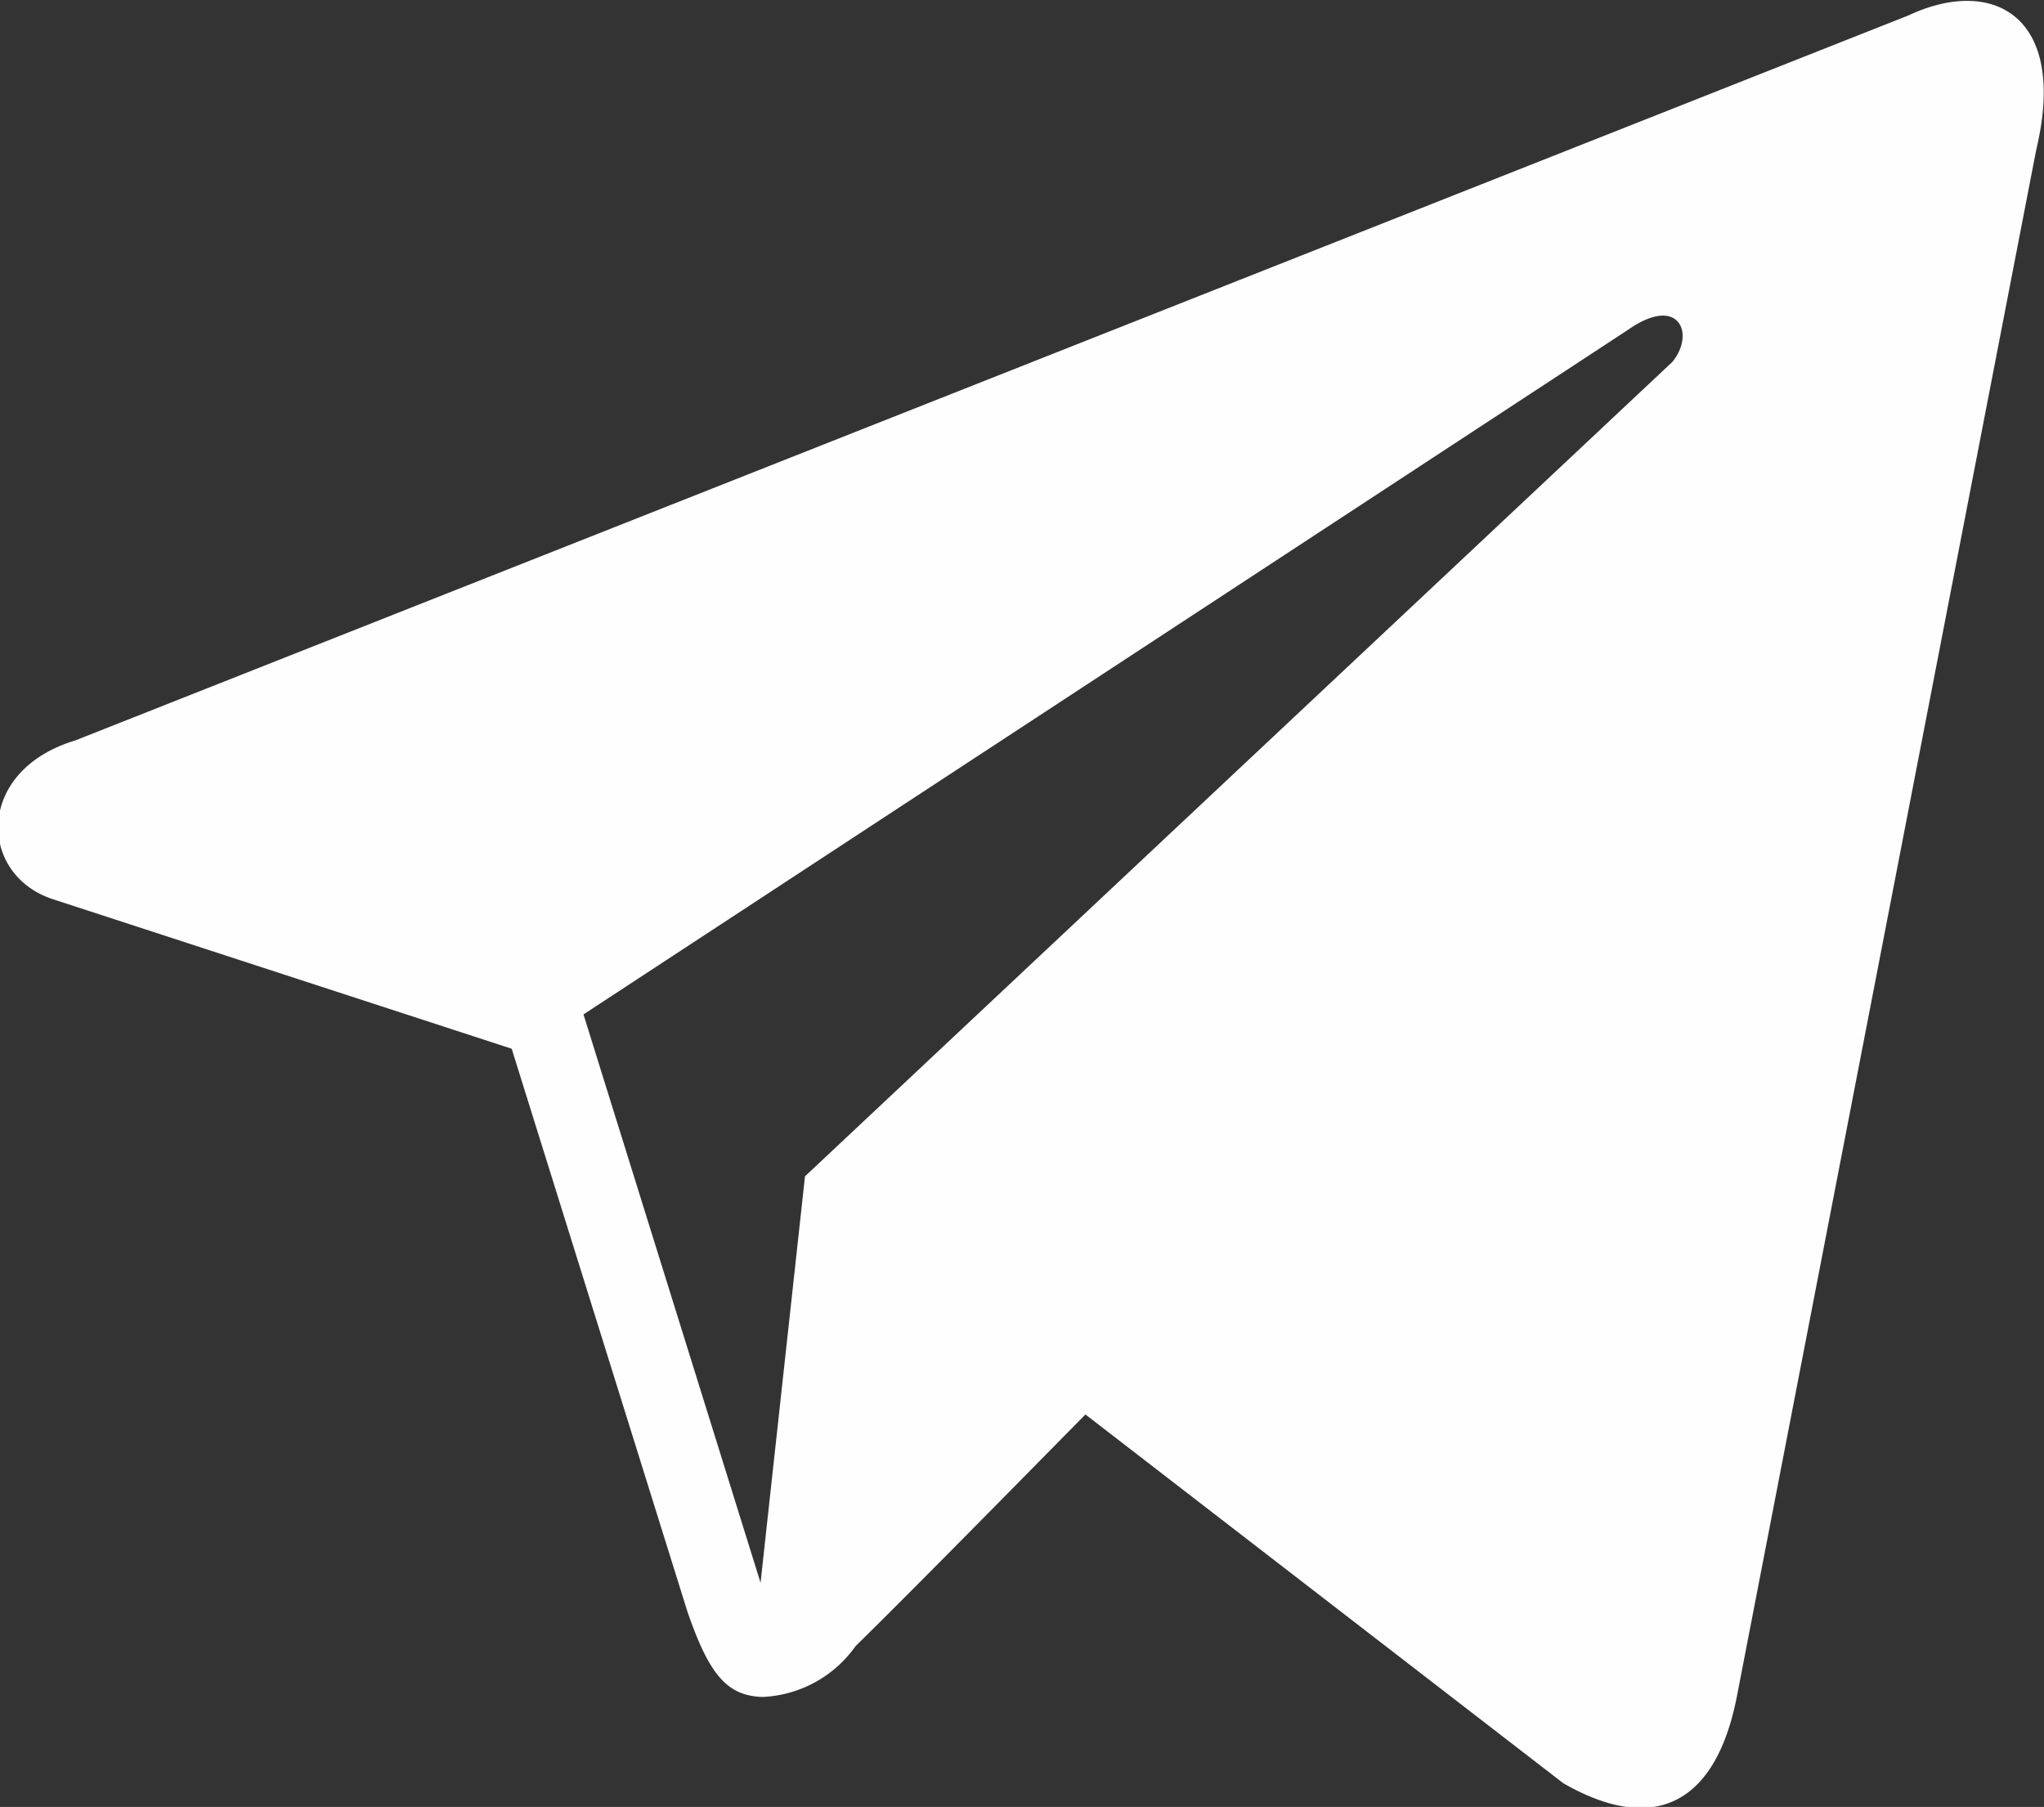 <svg xmlns="http://www.w3.org/2000/svg" width="16.969" height="15" viewBox="0 0 16.969 15">
  <rect x="0" y="0" width="16.969" height="15" fill="#333333" stroke="none"/>
  <defs>
    <style>
      .cls-1 {
        fill: #fffefe;
        fill-rule: evenodd;
      }
    </style>
  </defs>
  <path id="_3Telegram.svg" data-name="3Telegram.svg" class="cls-1" d="M683.844,224.128l-15.22,6.019c-0.832.251-.806,1.11-0.19,1.316l3.814,1.243,1.459,4.673c0.177,0.511.322,0.7,0.625,0.708a1,1,0,0,0,.771-0.422c0.387-.38.977-0.977,1.908-1.923l3.967,3.061c0.73,0.42,1.257.2,1.439-.708l2.487-12.849C685.171,224.13,684.543,223.8,683.844,224.128Zm-11,8.293,8.67-5.682c0.428-.3.561,0.035,0.369,0.266l-7.2,6.76-0.369,3.374Z" transform="translate(-668 -224)"/>
</svg>
